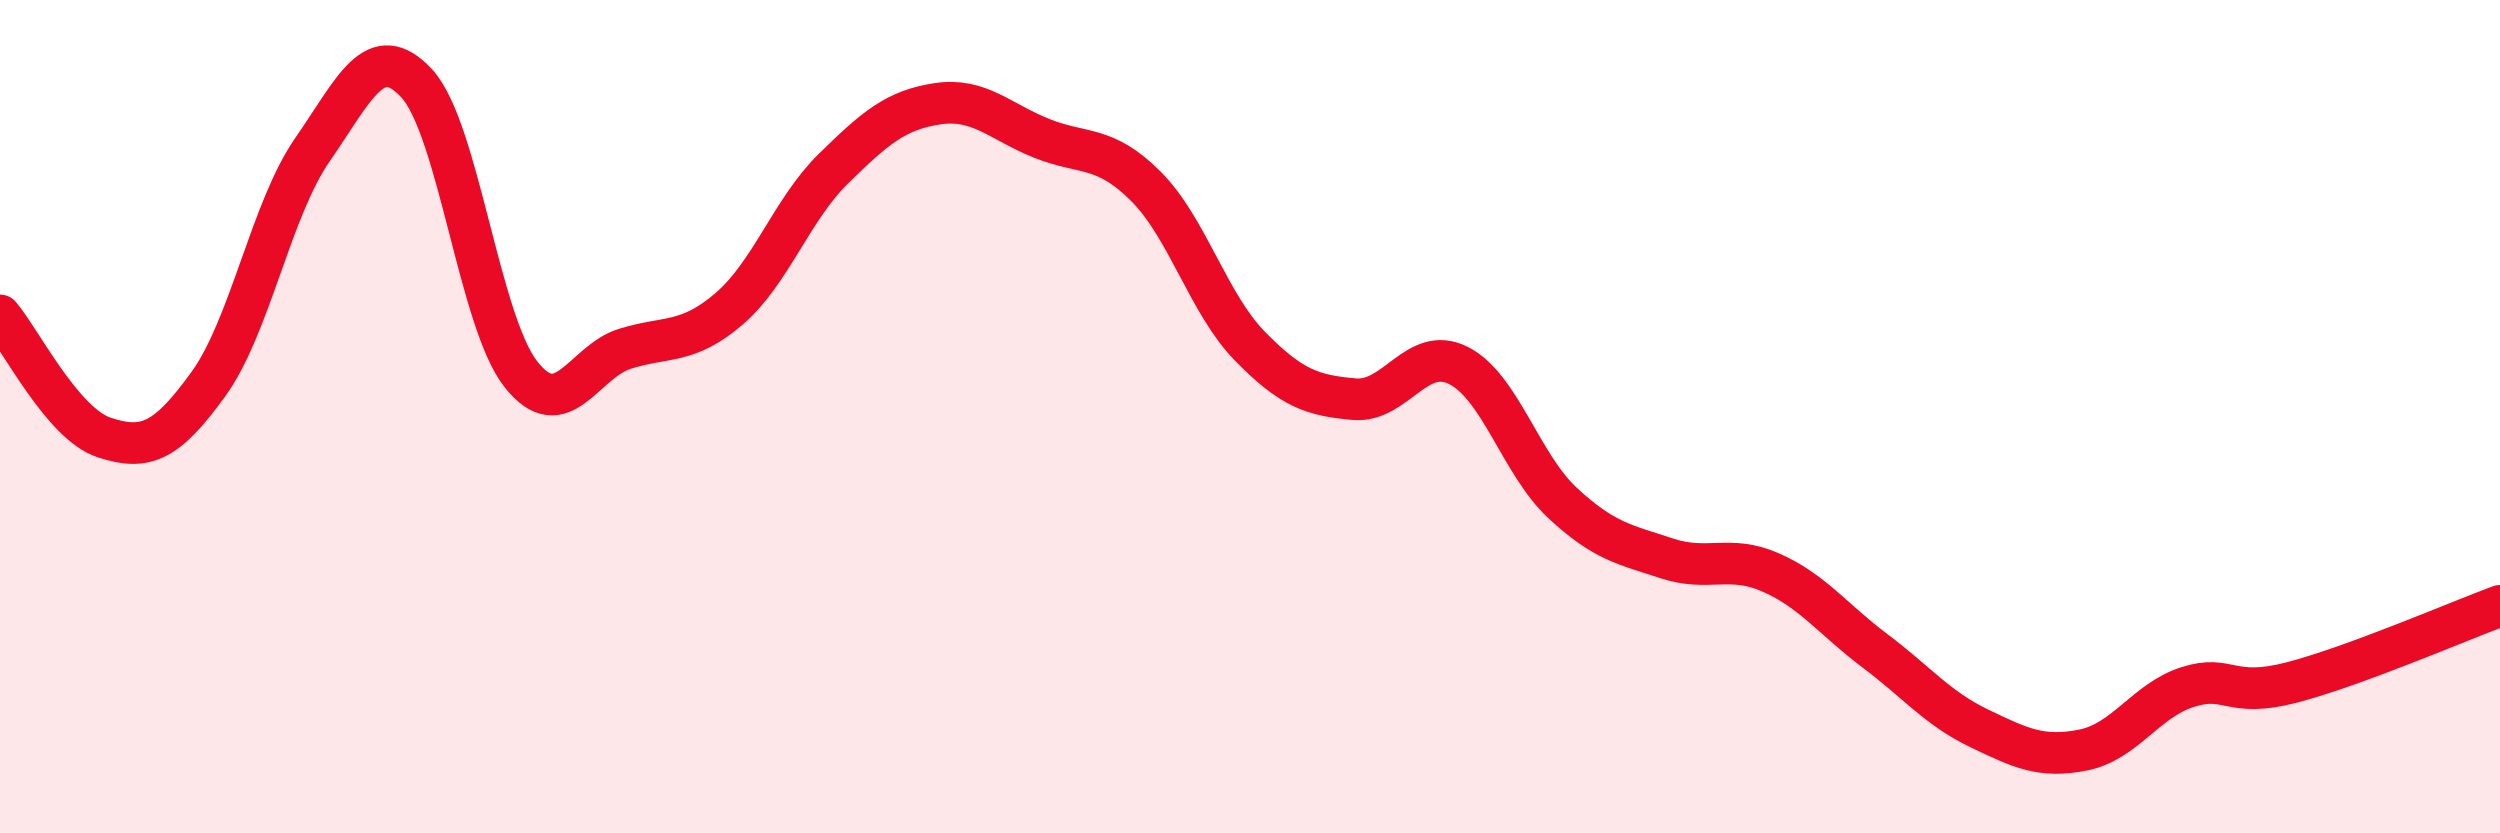 
    <svg width="60" height="20" viewBox="0 0 60 20" xmlns="http://www.w3.org/2000/svg">
      <path
        d="M 0,7.57 C 0.5,8.16 1.5,10.17 2.5,10.5 C 3.5,10.83 4,10.6 5,9.22 C 6,7.84 6.5,5.03 7.5,3.59 C 8.5,2.15 9,0.92 10,2 C 11,3.08 11.5,7.71 12.5,8.98 C 13.5,10.25 14,8.68 15,8.37 C 16,8.06 16.5,8.27 17.5,7.41 C 18.5,6.55 19,5.03 20,4.05 C 21,3.07 21.5,2.64 22.5,2.49 C 23.5,2.34 24,2.92 25,3.32 C 26,3.72 26.5,3.47 27.5,4.47 C 28.5,5.47 29,7.29 30,8.31 C 31,9.33 31.5,9.49 32.5,9.58 C 33.5,9.67 34,8.27 35,8.77 C 36,9.27 36.5,11.14 37.5,12.07 C 38.5,13 39,13.07 40,13.4 C 41,13.73 41.5,13.3 42.5,13.74 C 43.5,14.18 44,14.87 45,15.62 C 46,16.37 46.5,17 47.5,17.48 C 48.5,17.96 49,18.2 50,18 C 51,17.8 51.5,16.81 52.5,16.49 C 53.5,16.17 53.5,16.77 55,16.38 C 56.5,15.99 59,14.91 60,14.54L60 20L0 20Z"
        fill="#EB0A25"
        opacity="0.1"
        stroke-linecap="round"
        stroke-linejoin="round"
      />
      <path
        d="M 0,7.57 C 0.5,8.16 1.5,10.17 2.5,10.5 C 3.5,10.83 4,10.6 5,9.22 C 6,7.84 6.5,5.03 7.5,3.59 C 8.5,2.15 9,0.92 10,2 C 11,3.08 11.5,7.71 12.5,8.98 C 13.5,10.25 14,8.68 15,8.37 C 16,8.06 16.5,8.27 17.5,7.41 C 18.5,6.55 19,5.03 20,4.05 C 21,3.07 21.5,2.64 22.5,2.49 C 23.5,2.34 24,2.92 25,3.32 C 26,3.72 26.5,3.47 27.5,4.47 C 28.5,5.47 29,7.29 30,8.31 C 31,9.33 31.5,9.49 32.5,9.58 C 33.5,9.67 34,8.27 35,8.77 C 36,9.27 36.5,11.14 37.5,12.07 C 38.5,13 39,13.07 40,13.4 C 41,13.73 41.5,13.3 42.5,13.74 C 43.5,14.18 44,14.87 45,15.62 C 46,16.37 46.5,17 47.5,17.48 C 48.5,17.96 49,18.2 50,18 C 51,17.8 51.5,16.81 52.5,16.49 C 53.5,16.17 53.5,16.77 55,16.38 C 56.5,15.99 59,14.91 60,14.54"
        stroke="#EB0A25"
        stroke-width="1"
        fill="none"
        stroke-linecap="round"
        stroke-linejoin="round"
      />
    </svg>
  